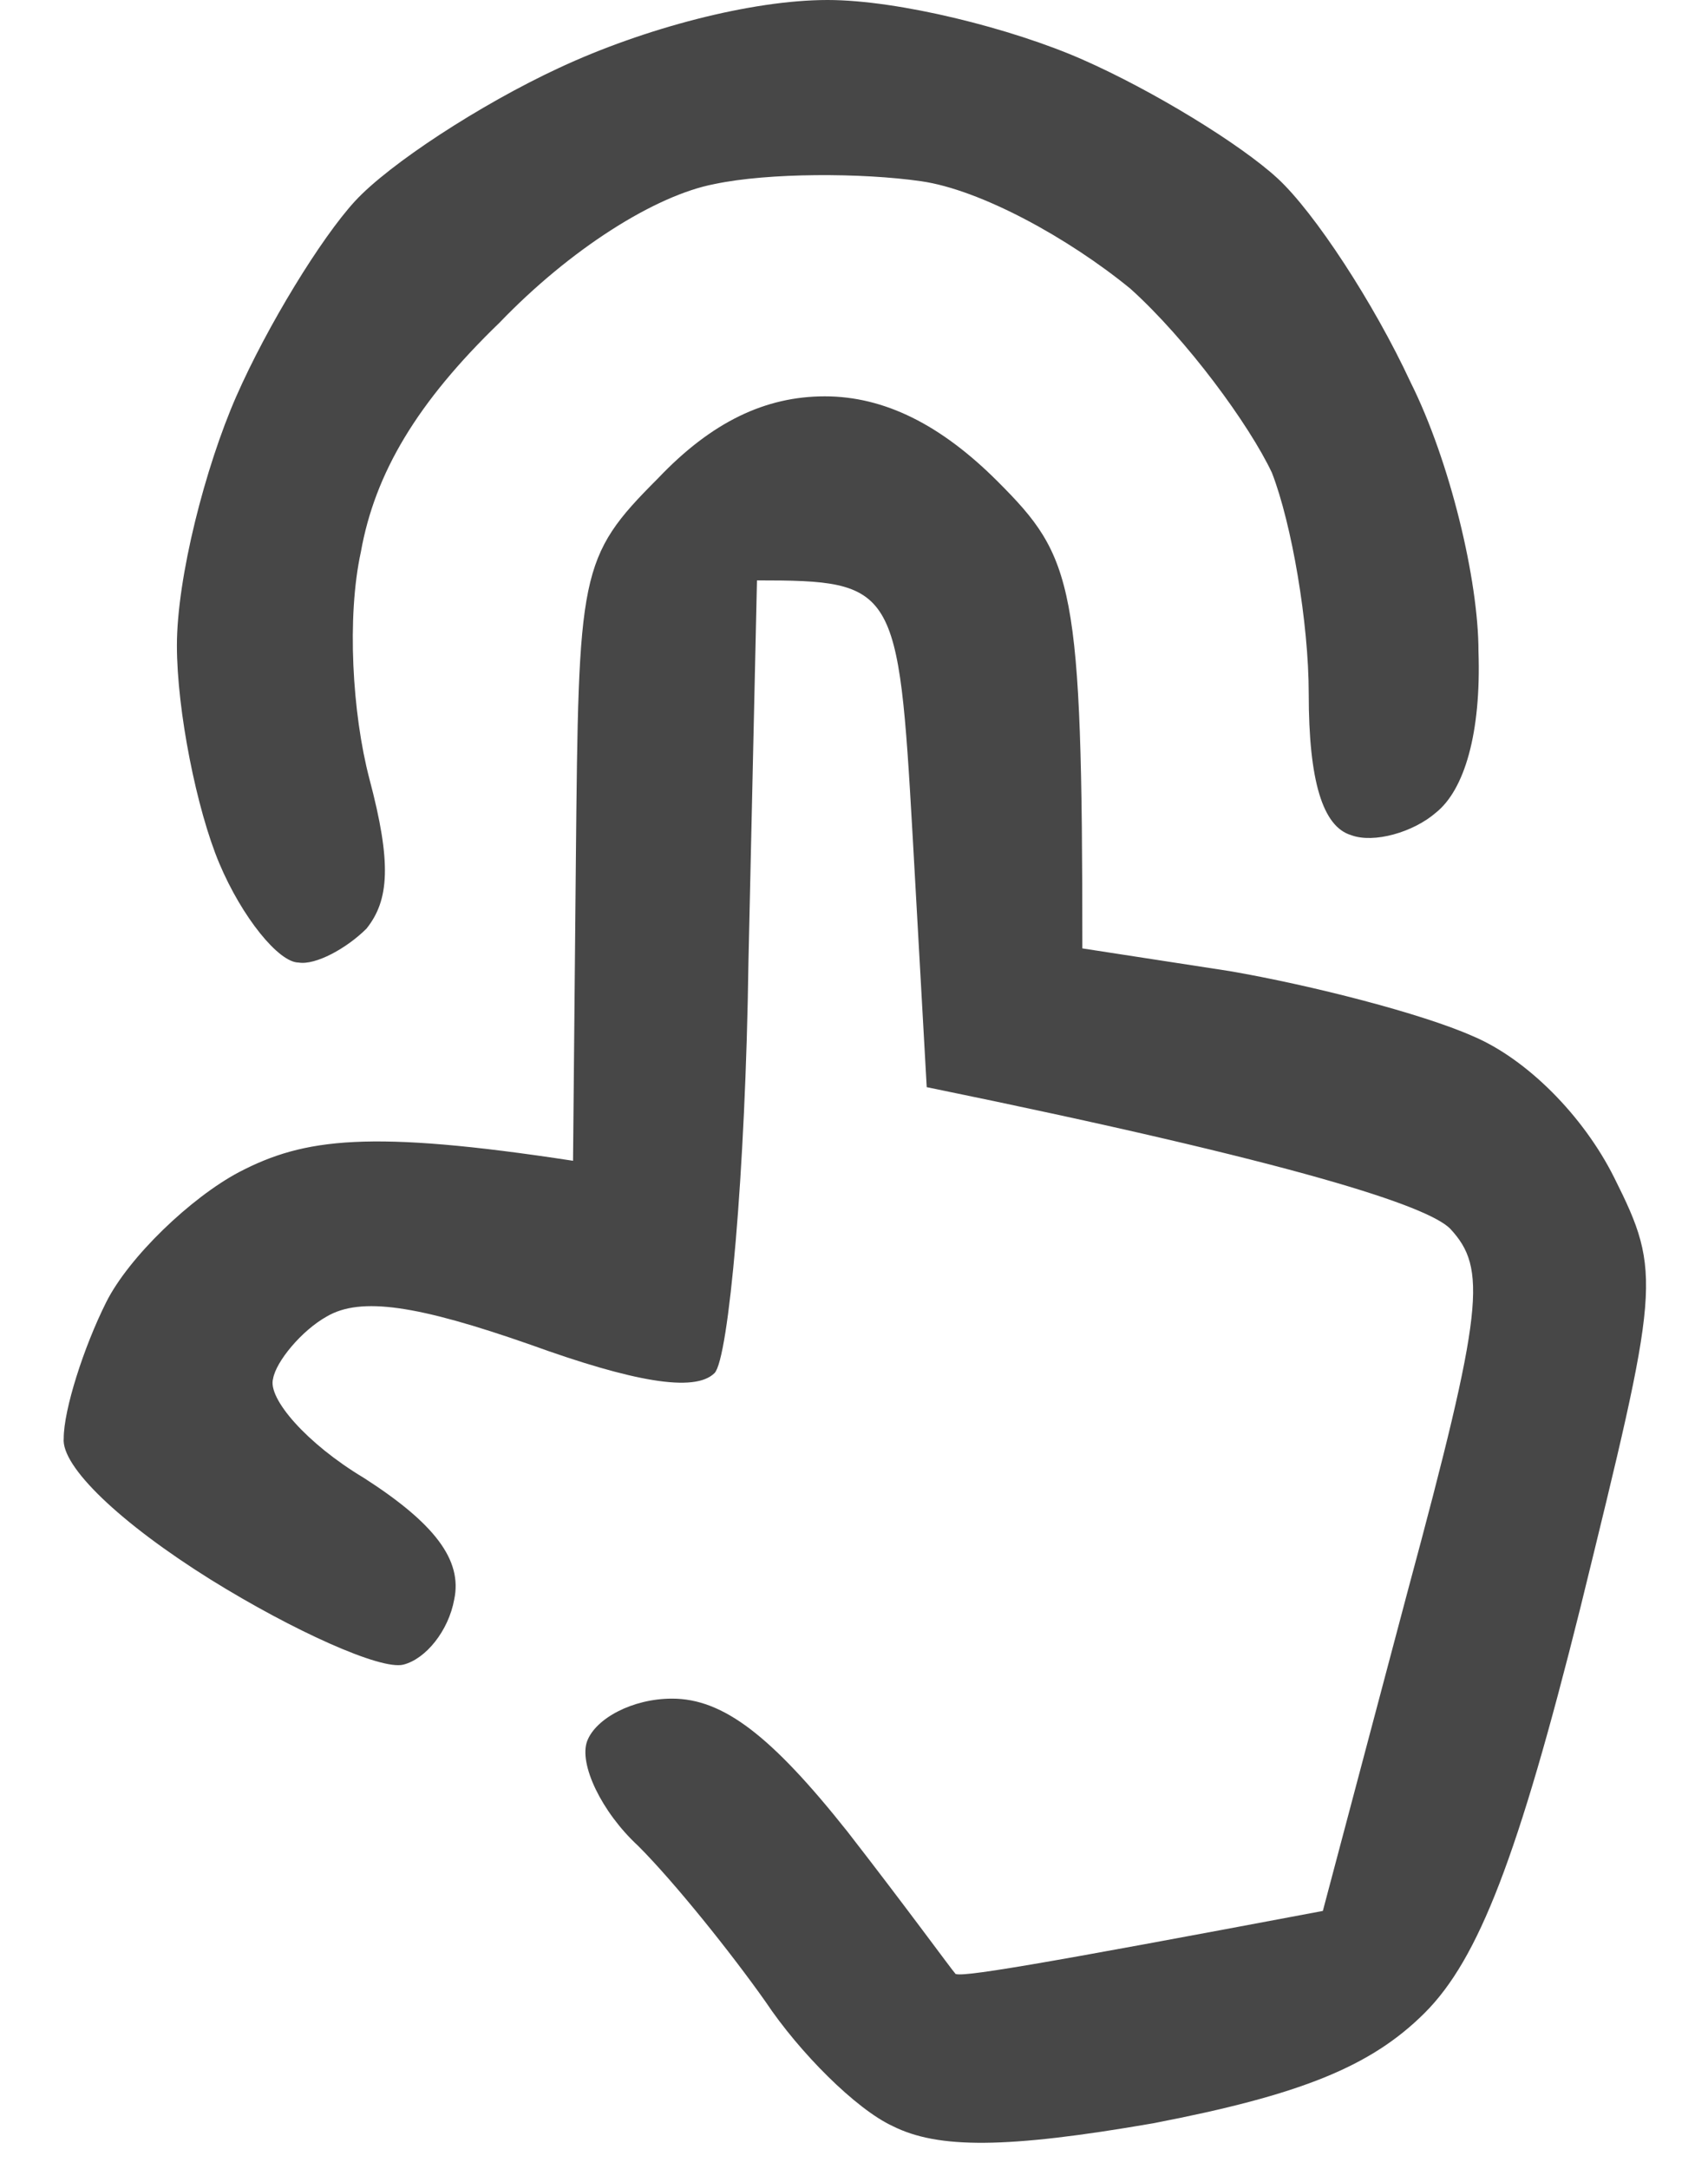 <?xml version="1.0" encoding="UTF-8"?>
<svg xmlns="http://www.w3.org/2000/svg" width="26" height="33" viewBox="0 0 26 33" fill="none">
  <path opacity="0.9" d="M8.508 1.034C7.302 1.594 5.923 2.498 5.406 3.058C4.89 3.618 4.071 4.953 3.597 6.03C3.124 7.107 2.693 8.787 2.693 9.82C2.693 10.811 2.994 12.319 3.339 13.137C3.684 13.955 4.243 14.644 4.545 14.644C4.803 14.688 5.277 14.429 5.579 14.128C5.923 13.697 5.966 13.137 5.622 11.845C5.363 10.854 5.277 9.39 5.493 8.399C5.708 7.193 6.354 6.116 7.603 4.91C8.68 3.79 9.972 2.972 10.877 2.8C11.695 2.627 13.116 2.627 14.021 2.757C14.925 2.886 16.261 3.618 17.208 4.393C18.07 5.169 19.017 6.461 19.362 7.193C19.663 7.968 19.922 9.476 19.922 10.553C19.922 11.888 20.137 12.577 20.568 12.706C20.912 12.835 21.515 12.663 21.86 12.362C22.291 12.017 22.549 11.156 22.506 9.907C22.506 8.83 22.075 7.021 21.472 5.815C20.912 4.609 20.008 3.23 19.448 2.714C18.888 2.197 17.553 1.378 16.476 0.905C15.399 0.431 13.676 0 12.599 0C11.437 0 9.8 0.431 8.508 1.034ZM10.015 7.279C8.809 8.485 8.809 8.701 8.766 13.094L8.723 17.66C5.622 17.186 4.631 17.315 3.64 17.832C2.908 18.219 1.961 19.124 1.616 19.813C1.271 20.502 0.97 21.45 0.97 21.881C0.927 22.311 1.831 23.173 3.21 24.034C4.459 24.809 5.794 25.412 6.139 25.326C6.483 25.24 6.828 24.809 6.914 24.336C7.043 23.733 6.612 23.173 5.536 22.483C4.674 21.967 4.071 21.277 4.157 20.976C4.2 20.718 4.588 20.244 4.976 20.028C5.493 19.727 6.354 19.856 8.077 20.459C9.627 21.019 10.575 21.191 10.877 20.89C11.092 20.674 11.35 17.832 11.393 14.644L11.523 8.83C13.633 8.83 13.676 8.916 13.892 12.706L14.107 16.54C19.792 17.703 21.731 18.349 22.075 18.693C22.635 19.296 22.592 19.899 21.429 24.206L20.137 29.073C15.787 29.892 14.538 30.107 14.538 30.021C14.495 29.978 13.805 29.03 12.901 27.867C11.738 26.403 11.006 25.843 10.23 25.843C9.627 25.843 9.068 26.145 8.938 26.489C8.809 26.834 9.154 27.566 9.714 28.083C10.274 28.643 11.135 29.72 11.652 30.452C12.169 31.227 13.03 32.089 13.59 32.347C14.279 32.692 15.313 32.692 17.553 32.304C19.792 31.873 20.869 31.442 21.688 30.624C22.506 29.806 23.109 28.255 24.056 24.465C25.262 19.555 25.306 19.382 24.573 17.918C24.1 16.97 23.238 16.109 22.42 15.764C21.645 15.42 19.965 14.989 18.716 14.774L16.476 14.429C16.476 8.873 16.347 8.485 15.184 7.322C14.322 6.461 13.461 6.03 12.556 6.03C11.652 6.03 10.833 6.418 10.015 7.279Z" fill="#333333"/>
</svg>